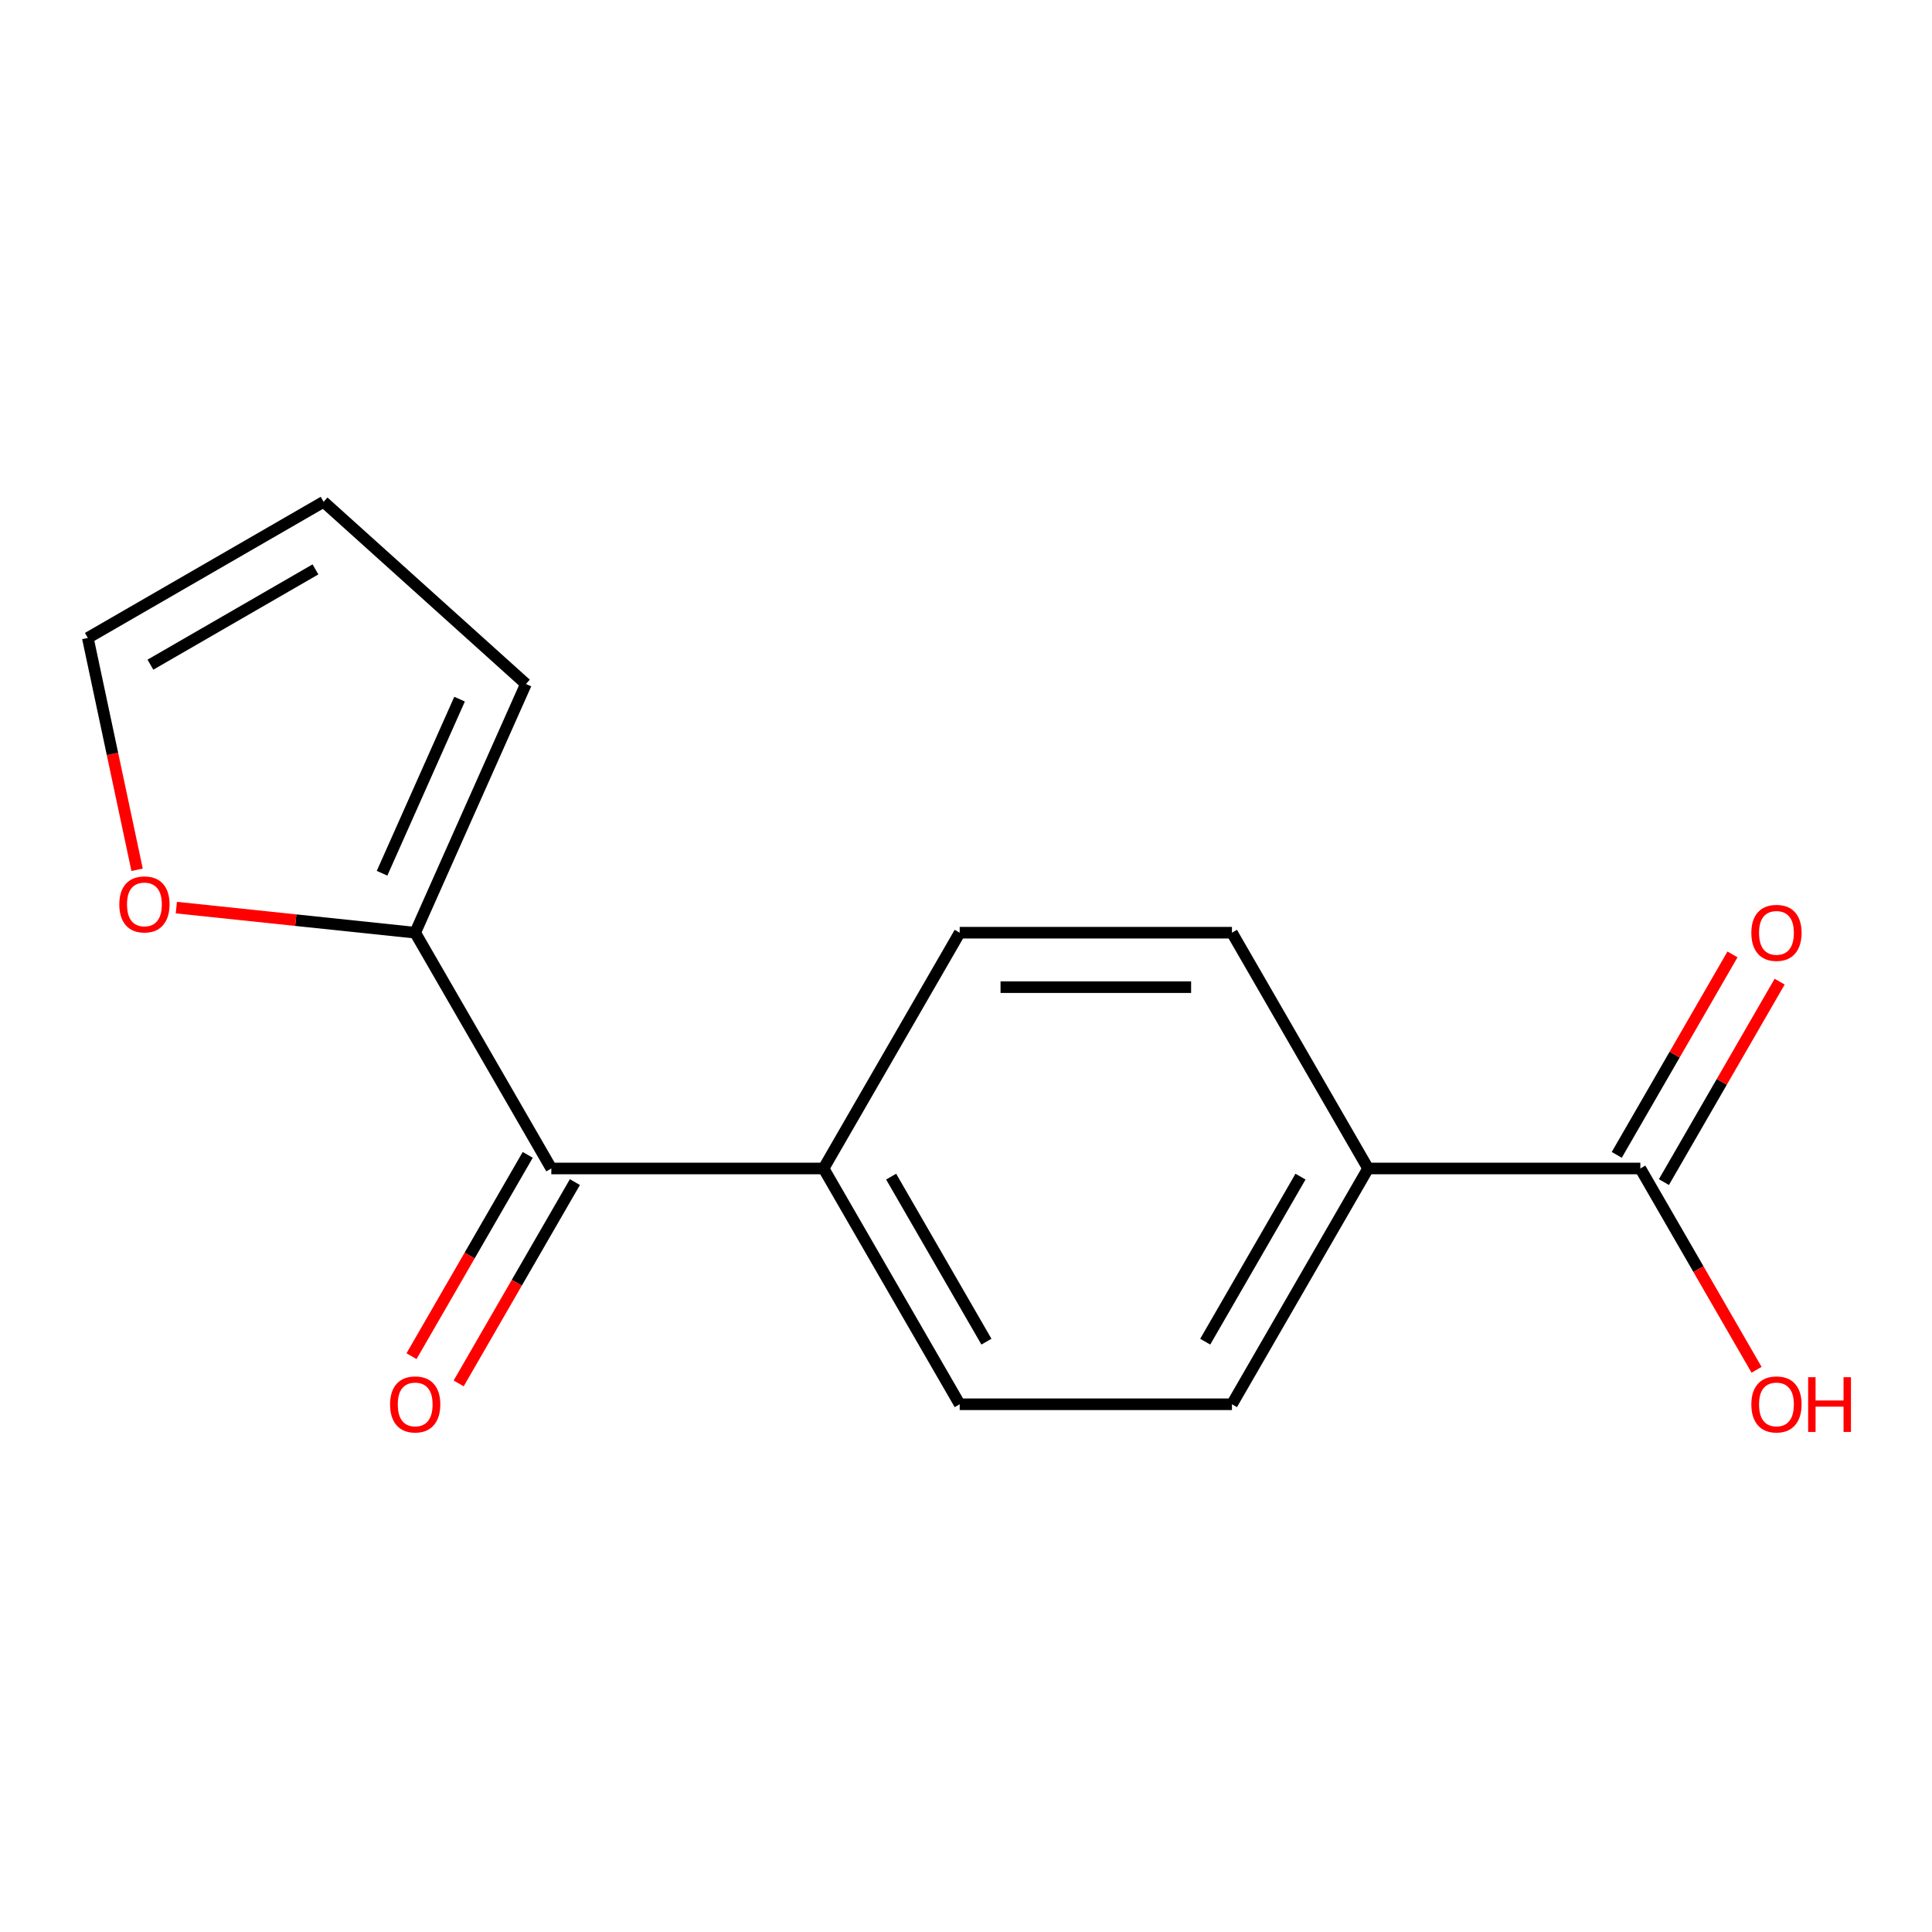 <?xml version='1.0' encoding='iso-8859-1'?>
<svg version='1.1' baseProfile='full'
              xmlns='http://www.w3.org/2000/svg'
                      xmlns:rdkit='http://www.rdkit.org/xml'
                      xmlns:xlink='http://www.w3.org/1999/xlink'
                  xml:space='preserve'
width='1000px' height='1000px' viewBox='0 0 1000 1000'>
<!-- END OF HEADER -->
<rect style='opacity:1.0;fill:#FFFFFF;stroke:none' width='1000' height='1000' x='0' y='0'> </rect>
<path class='bond-0' d='M 214.9,482.766 L 285.359,604.806' style='fill:none;fill-rule:evenodd;stroke:#000000;stroke-width:6px;stroke-linecap:butt;stroke-linejoin:miter;stroke-opacity:1' />
<path class='bond-2' d='M 214.9,482.766 L 153.088,476.27' style='fill:none;fill-rule:evenodd;stroke:#000000;stroke-width:6px;stroke-linecap:butt;stroke-linejoin:miter;stroke-opacity:1' />
<path class='bond-2' d='M 153.088,476.27 L 91.276,469.773' style='fill:none;fill-rule:evenodd;stroke:#FF0000;stroke-width:6px;stroke-linecap:butt;stroke-linejoin:miter;stroke-opacity:1' />
<path class='bond-5' d='M 214.9,482.766 L 272.217,354.031' style='fill:none;fill-rule:evenodd;stroke:#000000;stroke-width:6px;stroke-linecap:butt;stroke-linejoin:miter;stroke-opacity:1' />
<path class='bond-5' d='M 197.75,451.993 L 237.872,361.878' style='fill:none;fill-rule:evenodd;stroke:#000000;stroke-width:6px;stroke-linecap:butt;stroke-linejoin:miter;stroke-opacity:1' />
<path class='bond-3' d='M 285.359,604.806 L 426.278,604.806' style='fill:none;fill-rule:evenodd;stroke:#000000;stroke-width:6px;stroke-linecap:butt;stroke-linejoin:miter;stroke-opacity:1' />
<path class='bond-6' d='M 273.155,597.76 L 243.076,649.858' style='fill:none;fill-rule:evenodd;stroke:#000000;stroke-width:6px;stroke-linecap:butt;stroke-linejoin:miter;stroke-opacity:1' />
<path class='bond-6' d='M 243.076,649.858 L 212.998,701.956' style='fill:none;fill-rule:evenodd;stroke:#FF0000;stroke-width:6px;stroke-linecap:butt;stroke-linejoin:miter;stroke-opacity:1' />
<path class='bond-6' d='M 297.563,611.851 L 267.484,663.95' style='fill:none;fill-rule:evenodd;stroke:#000000;stroke-width:6px;stroke-linecap:butt;stroke-linejoin:miter;stroke-opacity:1' />
<path class='bond-6' d='M 267.484,663.95 L 237.405,716.048' style='fill:none;fill-rule:evenodd;stroke:#FF0000;stroke-width:6px;stroke-linecap:butt;stroke-linejoin:miter;stroke-opacity:1' />
<path class='bond-1' d='M 849.034,604.806 L 708.115,604.806' style='fill:none;fill-rule:evenodd;stroke:#000000;stroke-width:6px;stroke-linecap:butt;stroke-linejoin:miter;stroke-opacity:1' />
<path class='bond-7' d='M 861.237,611.851 L 891.189,559.973' style='fill:none;fill-rule:evenodd;stroke:#000000;stroke-width:6px;stroke-linecap:butt;stroke-linejoin:miter;stroke-opacity:1' />
<path class='bond-7' d='M 891.189,559.973 L 921.141,508.095' style='fill:none;fill-rule:evenodd;stroke:#FF0000;stroke-width:6px;stroke-linecap:butt;stroke-linejoin:miter;stroke-opacity:1' />
<path class='bond-7' d='M 836.83,597.76 L 866.781,545.882' style='fill:none;fill-rule:evenodd;stroke:#000000;stroke-width:6px;stroke-linecap:butt;stroke-linejoin:miter;stroke-opacity:1' />
<path class='bond-7' d='M 866.781,545.882 L 896.733,494.003' style='fill:none;fill-rule:evenodd;stroke:#FF0000;stroke-width:6px;stroke-linecap:butt;stroke-linejoin:miter;stroke-opacity:1' />
<path class='bond-14' d='M 849.034,604.806 L 879.112,656.904' style='fill:none;fill-rule:evenodd;stroke:#000000;stroke-width:6px;stroke-linecap:butt;stroke-linejoin:miter;stroke-opacity:1' />
<path class='bond-14' d='M 879.112,656.904 L 909.191,709.002' style='fill:none;fill-rule:evenodd;stroke:#FF0000;stroke-width:6px;stroke-linecap:butt;stroke-linejoin:miter;stroke-opacity:1' />
<path class='bond-8' d='M 70.96,450.193 L 58.208,390.195' style='fill:none;fill-rule:evenodd;stroke:#FF0000;stroke-width:6px;stroke-linecap:butt;stroke-linejoin:miter;stroke-opacity:1' />
<path class='bond-8' d='M 58.208,390.195 L 45.455,330.197' style='fill:none;fill-rule:evenodd;stroke:#000000;stroke-width:6px;stroke-linecap:butt;stroke-linejoin:miter;stroke-opacity:1' />
<path class='bond-12' d='M 426.278,604.806 L 496.737,482.766' style='fill:none;fill-rule:evenodd;stroke:#000000;stroke-width:6px;stroke-linecap:butt;stroke-linejoin:miter;stroke-opacity:1' />
<path class='bond-13' d='M 426.278,604.806 L 496.737,726.845' style='fill:none;fill-rule:evenodd;stroke:#000000;stroke-width:6px;stroke-linecap:butt;stroke-linejoin:miter;stroke-opacity:1' />
<path class='bond-13' d='M 461.254,609.02 L 510.576,694.447' style='fill:none;fill-rule:evenodd;stroke:#000000;stroke-width:6px;stroke-linecap:butt;stroke-linejoin:miter;stroke-opacity:1' />
<path class='bond-4' d='M 708.115,604.806 L 637.656,726.845' style='fill:none;fill-rule:evenodd;stroke:#000000;stroke-width:6px;stroke-linecap:butt;stroke-linejoin:miter;stroke-opacity:1' />
<path class='bond-4' d='M 673.138,609.02 L 623.817,694.447' style='fill:none;fill-rule:evenodd;stroke:#000000;stroke-width:6px;stroke-linecap:butt;stroke-linejoin:miter;stroke-opacity:1' />
<path class='bond-16' d='M 708.115,604.806 L 637.656,482.766' style='fill:none;fill-rule:evenodd;stroke:#000000;stroke-width:6px;stroke-linecap:butt;stroke-linejoin:miter;stroke-opacity:1' />
<path class='bond-9' d='M 272.217,354.031 L 167.494,259.738' style='fill:none;fill-rule:evenodd;stroke:#000000;stroke-width:6px;stroke-linecap:butt;stroke-linejoin:miter;stroke-opacity:1' />
<path class='bond-15' d='M 45.455,330.197 L 167.494,259.738' style='fill:none;fill-rule:evenodd;stroke:#000000;stroke-width:6px;stroke-linecap:butt;stroke-linejoin:miter;stroke-opacity:1' />
<path class='bond-15' d='M 77.852,344.036 L 163.28,294.715' style='fill:none;fill-rule:evenodd;stroke:#000000;stroke-width:6px;stroke-linecap:butt;stroke-linejoin:miter;stroke-opacity:1' />
<path class='bond-10' d='M 637.656,482.766 L 496.737,482.766' style='fill:none;fill-rule:evenodd;stroke:#000000;stroke-width:6px;stroke-linecap:butt;stroke-linejoin:miter;stroke-opacity:1' />
<path class='bond-10' d='M 616.518,510.95 L 517.875,510.95' style='fill:none;fill-rule:evenodd;stroke:#000000;stroke-width:6px;stroke-linecap:butt;stroke-linejoin:miter;stroke-opacity:1' />
<path class='bond-11' d='M 637.656,726.845 L 496.737,726.845' style='fill:none;fill-rule:evenodd;stroke:#000000;stroke-width:6px;stroke-linecap:butt;stroke-linejoin:miter;stroke-opacity:1' />
<path  class='atom-3' d='M 61.753 468.116
Q 61.753 461.316, 65.113 457.516
Q 68.473 453.716, 74.753 453.716
Q 81.033 453.716, 84.393 457.516
Q 87.753 461.316, 87.753 468.116
Q 87.753 474.996, 84.353 478.916
Q 80.953 482.796, 74.753 482.796
Q 68.513 482.796, 65.113 478.916
Q 61.753 475.036, 61.753 468.116
M 74.753 479.596
Q 79.073 479.596, 81.393 476.716
Q 83.753 473.796, 83.753 468.116
Q 83.753 462.556, 81.393 459.756
Q 79.073 456.916, 74.753 456.916
Q 70.433 456.916, 68.073 459.716
Q 65.753 462.516, 65.753 468.116
Q 65.753 473.836, 68.073 476.716
Q 70.433 479.596, 74.753 479.596
' fill='#FF0000'/>
<path  class='atom-7' d='M 201.9 726.925
Q 201.9 720.125, 205.26 716.325
Q 208.62 712.525, 214.9 712.525
Q 221.18 712.525, 224.54 716.325
Q 227.9 720.125, 227.9 726.925
Q 227.9 733.805, 224.5 737.725
Q 221.1 741.605, 214.9 741.605
Q 208.66 741.605, 205.26 737.725
Q 201.9 733.845, 201.9 726.925
M 214.9 738.405
Q 219.22 738.405, 221.54 735.525
Q 223.9 732.605, 223.9 726.925
Q 223.9 721.365, 221.54 718.565
Q 219.22 715.725, 214.9 715.725
Q 210.58 715.725, 208.22 718.525
Q 205.9 721.325, 205.9 726.925
Q 205.9 732.645, 208.22 735.525
Q 210.58 738.405, 214.9 738.405
' fill='#FF0000'/>
<path  class='atom-8' d='M 906.493 482.846
Q 906.493 476.046, 909.853 472.246
Q 913.213 468.446, 919.493 468.446
Q 925.773 468.446, 929.133 472.246
Q 932.493 476.046, 932.493 482.846
Q 932.493 489.726, 929.093 493.646
Q 925.693 497.526, 919.493 497.526
Q 913.253 497.526, 909.853 493.646
Q 906.493 489.766, 906.493 482.846
M 919.493 494.326
Q 923.813 494.326, 926.133 491.446
Q 928.493 488.526, 928.493 482.846
Q 928.493 477.286, 926.133 474.486
Q 923.813 471.646, 919.493 471.646
Q 915.173 471.646, 912.813 474.446
Q 910.493 477.246, 910.493 482.846
Q 910.493 488.566, 912.813 491.446
Q 915.173 494.326, 919.493 494.326
' fill='#FF0000'/>
<path  class='atom-15' d='M 906.493 726.925
Q 906.493 720.125, 909.853 716.325
Q 913.213 712.525, 919.493 712.525
Q 925.773 712.525, 929.133 716.325
Q 932.493 720.125, 932.493 726.925
Q 932.493 733.805, 929.093 737.725
Q 925.693 741.605, 919.493 741.605
Q 913.253 741.605, 909.853 737.725
Q 906.493 733.845, 906.493 726.925
M 919.493 738.405
Q 923.813 738.405, 926.133 735.525
Q 928.493 732.605, 928.493 726.925
Q 928.493 721.365, 926.133 718.565
Q 923.813 715.725, 919.493 715.725
Q 915.173 715.725, 912.813 718.525
Q 910.493 721.325, 910.493 726.925
Q 910.493 732.645, 912.813 735.525
Q 915.173 738.405, 919.493 738.405
' fill='#FF0000'/>
<path  class='atom-15' d='M 935.893 712.845
L 939.733 712.845
L 939.733 724.885
L 954.213 724.885
L 954.213 712.845
L 958.053 712.845
L 958.053 741.165
L 954.213 741.165
L 954.213 728.085
L 939.733 728.085
L 939.733 741.165
L 935.893 741.165
L 935.893 712.845
' fill='#FF0000'/>
</svg>
